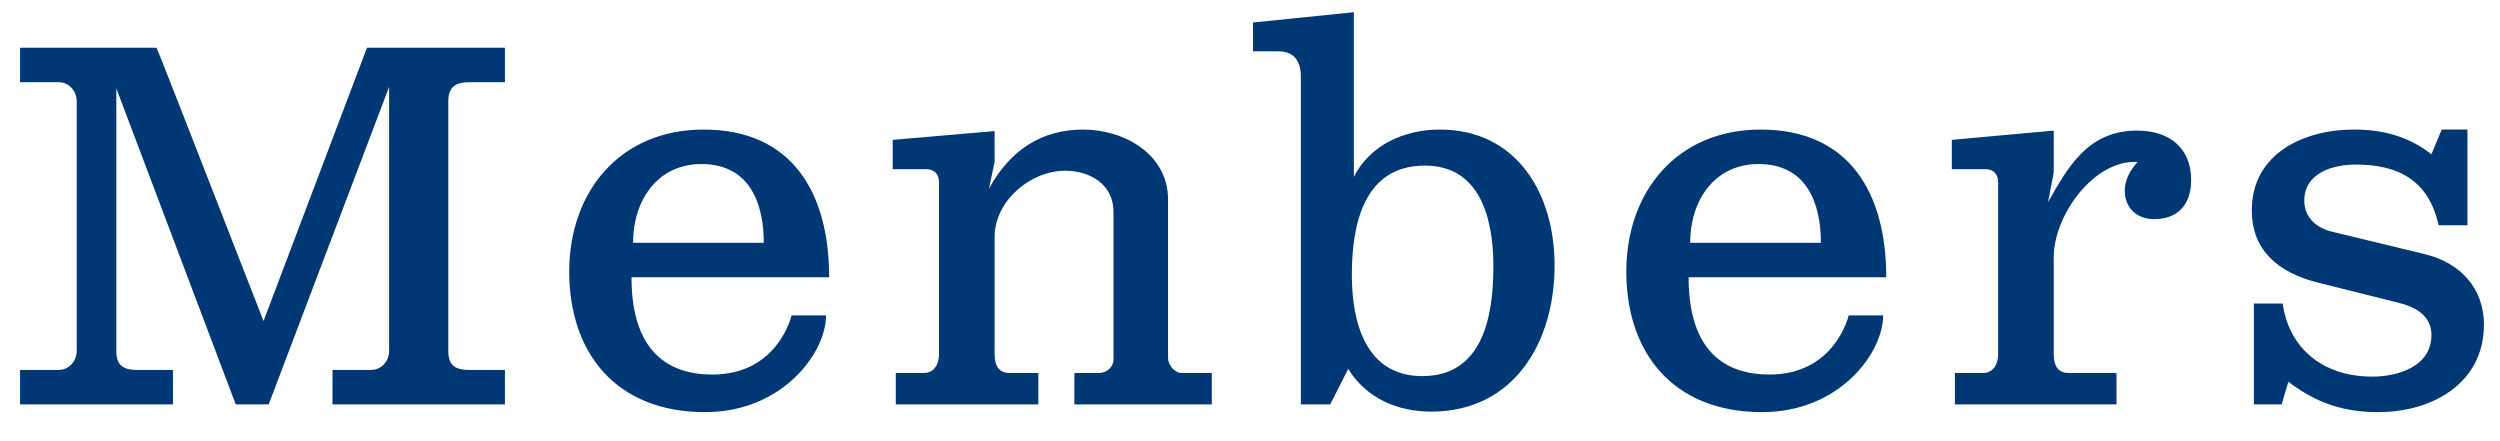 <svg width="68" height="12" viewBox="0 0 68 12" fill="none" xmlns="http://www.w3.org/2000/svg">
<path d="M62.243 10.384L62.061 11H61.305V8.256H62.089C62.257 9.46 63.167 10.244 64.525 10.244C65.211 10.244 66.135 9.978 66.135 9.11C66.135 8.578 65.687 8.34 65.211 8.228L63.027 7.682C61.991 7.416 61.249 6.828 61.249 5.722C61.249 4.168 62.677 3.524 64.021 3.524C64.819 3.524 65.505 3.706 66.135 4.196L66.415 3.524H67.115V6.128H66.331C66.065 4.938 65.281 4.476 64.077 4.476C63.461 4.476 62.677 4.7 62.677 5.456C62.677 5.932 63.027 6.212 63.461 6.31L65.953 6.912C66.933 7.15 67.563 7.85 67.563 8.83C67.563 10.44 66.135 11.21 64.693 11.21C63.727 11.21 62.999 10.958 62.243 10.384Z" fill="#003876"/>
<path d="M53.089 4.602V3.804L55.861 3.552V4.7L55.707 5.498C56.239 4.56 56.785 3.552 58.129 3.552C59.011 3.552 59.599 4.028 59.599 4.896C59.599 5.54 59.263 5.96 58.591 5.96C58.115 5.96 57.793 5.652 57.793 5.176C57.793 4.882 57.961 4.602 58.143 4.406C56.953 4.336 55.861 5.862 55.861 6.996V9.614C55.861 10.006 56.015 10.146 56.281 10.146H57.569V11H53.173V10.146H53.943C54.083 10.146 54.349 10.062 54.349 9.614V4.966C54.349 4.672 54.153 4.602 54.013 4.602H53.089Z" fill="#003876"/>
<path d="M44.236 7.388C44.236 5.204 45.622 3.524 47.89 3.524C50.312 3.524 51.306 5.26 51.306 7.542H45.93C45.93 9.572 46.938 10.188 48.128 10.188C49.92 10.188 50.284 8.578 50.284 8.578H51.222C51.222 9.6 50.032 11.21 47.932 11.21C45.496 11.21 44.236 9.586 44.236 7.388ZM47.834 4.462C46.63 4.462 45.972 5.456 45.972 6.604H49.528C49.528 5.498 49.122 4.462 47.834 4.462Z" fill="#003876"/>
<path d="M36.672 10.034L36.181 11H35.383V2.068C35.383 1.886 35.342 1.396 34.782 1.396H34.081V0.612L36.825 0.332V4.812C37.26 3.944 38.197 3.524 39.163 3.524C41.264 3.524 42.285 5.274 42.285 7.22C42.285 9.292 41.194 11.196 38.925 11.196C38.016 11.196 37.161 10.832 36.672 10.034ZM38.758 4.504C37.092 4.504 36.77 6.114 36.77 7.472C36.77 8.774 37.148 10.23 38.688 10.23C40.325 10.23 40.62 8.62 40.62 7.248C40.62 5.96 40.27 4.504 38.758 4.504Z" fill="#003876"/>
<path d="M28.243 11H24.365V10.146H25.135C25.275 10.146 25.541 10.062 25.541 9.614V4.966C25.541 4.672 25.345 4.602 25.205 4.602H24.281V3.804L27.053 3.566V4.406L26.899 5.134C27.473 4.084 28.327 3.524 29.461 3.524C30.581 3.524 31.771 4.196 31.771 5.428V9.74C31.771 9.922 31.939 10.146 32.149 10.146H32.961V11H29.223V10.146H29.895C30.105 10.146 30.287 9.978 30.287 9.782V5.764C30.287 5.008 29.643 4.644 28.971 4.644C28.033 4.644 27.053 5.456 27.053 6.45V9.614C27.053 10.006 27.207 10.146 27.473 10.146H28.243V11Z" fill="#003876"/>
<path d="M15.483 7.388C15.483 5.204 16.869 3.524 19.137 3.524C21.559 3.524 22.553 5.26 22.553 7.542H17.177C17.177 9.572 18.185 10.188 19.375 10.188C21.167 10.188 21.531 8.578 21.531 8.578H22.469C22.469 9.6 21.279 11.21 19.179 11.21C16.743 11.21 15.483 9.586 15.483 7.388ZM19.081 4.462C17.877 4.462 17.219 5.456 17.219 6.604H20.775C20.775 5.498 20.369 4.462 19.081 4.462Z" fill="#003876"/>
<path d="M10.094 10.062C10.374 10.062 10.584 9.824 10.584 9.544V2.362L7.308 11H6.412L3.164 2.404V9.558C3.164 9.95 3.374 10.062 3.724 10.062H4.704V11H0.546V10.062H1.596C1.876 10.062 2.086 9.824 2.086 9.544V2.754C2.086 2.474 1.876 2.236 1.596 2.236H0.546V1.298H4.256C4.27 1.298 5.236 3.776 7.168 8.732L9.982 1.298H13.734V2.236H12.754C12.404 2.236 12.194 2.362 12.194 2.74V9.558C12.194 9.95 12.404 10.062 12.754 10.062H13.734V11H9.044V10.062H10.094Z" fill="#003876"/>
</svg>
